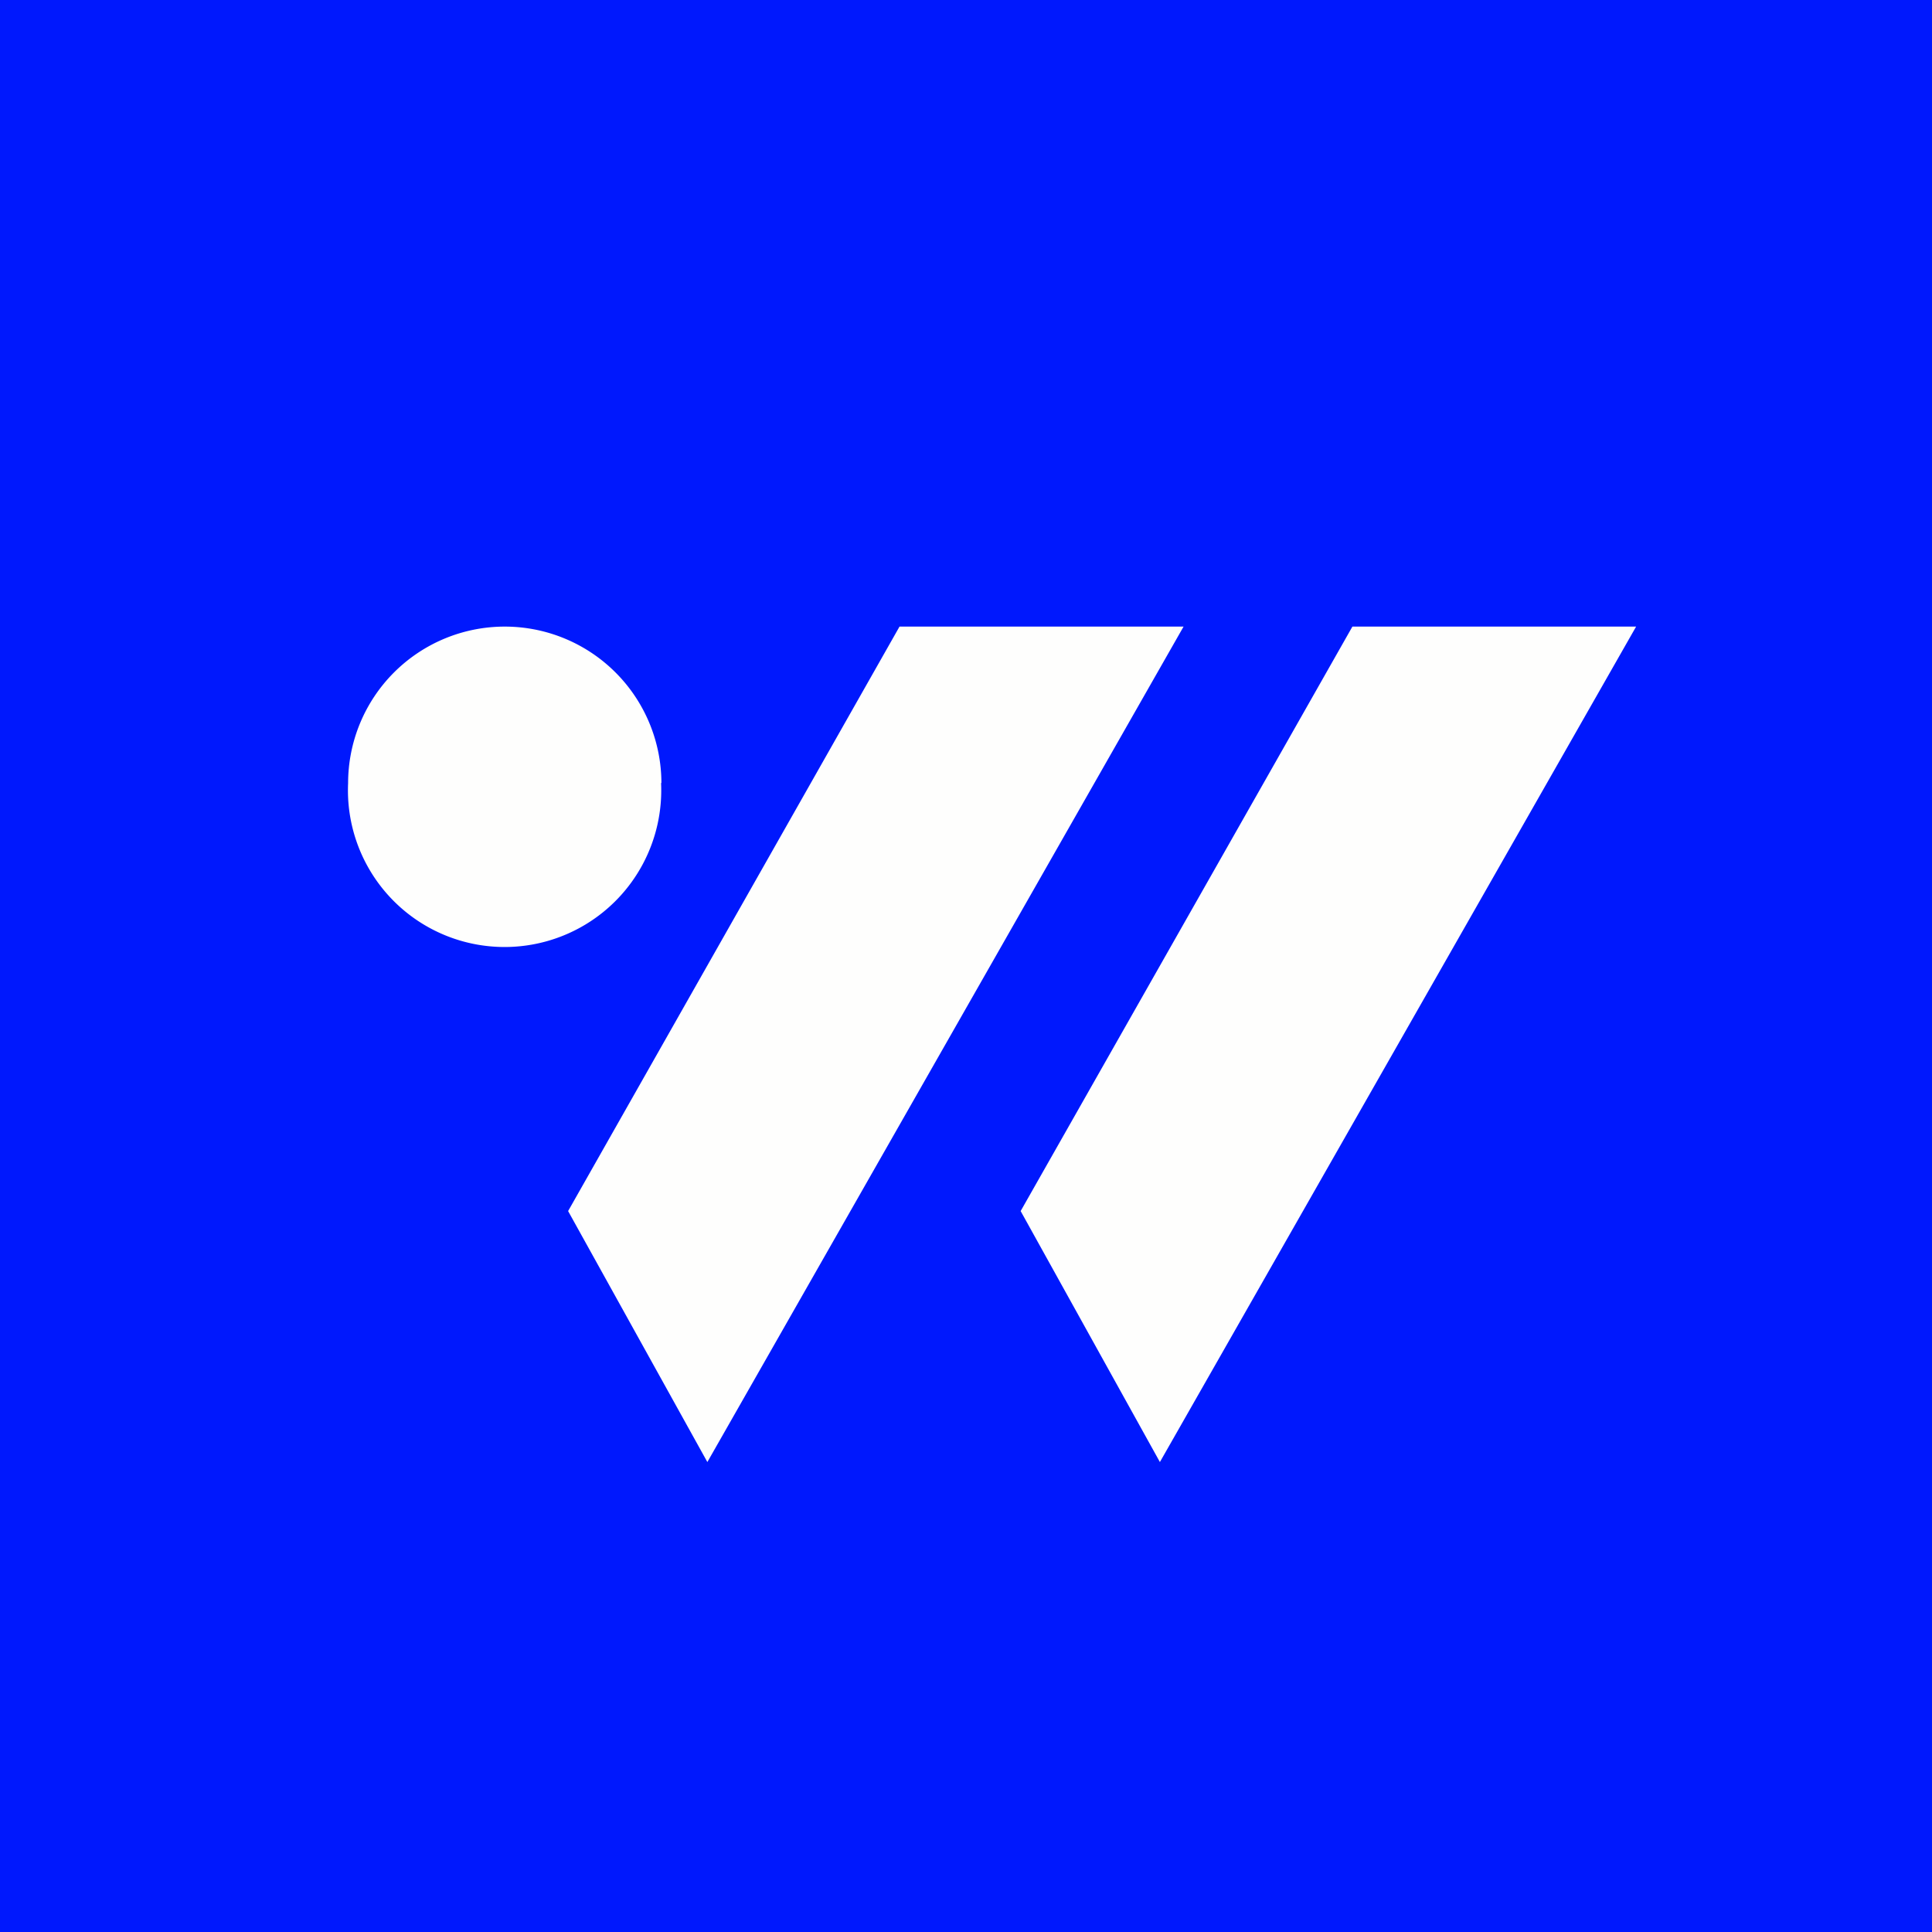 <?xml version="1.0" encoding="UTF-8"?>
<!-- generated by Finnhub -->
<svg viewBox="0 0 55.5 55.5" xmlns="http://www.w3.org/2000/svg">
<path d="M 0,0 H 55.5 V 55.5 H 0 Z" fill="rgb(0, 24, 253)"/>
<path d="M 18.99,22.485 A 4.5,4.5 0 1,1 10,22.5 A 4.5,4.5 0 0,1 19,22.5 Z M 20.32,42 L 16.32,34.79 L 25.84,18 H 34 L 20.32,42 Z M 29.32,34.79 L 33.32,42 L 47,18 H 38.85 L 29.32,34.79 Z" fill="rgb(254, 254, 253)"/>
</svg>

